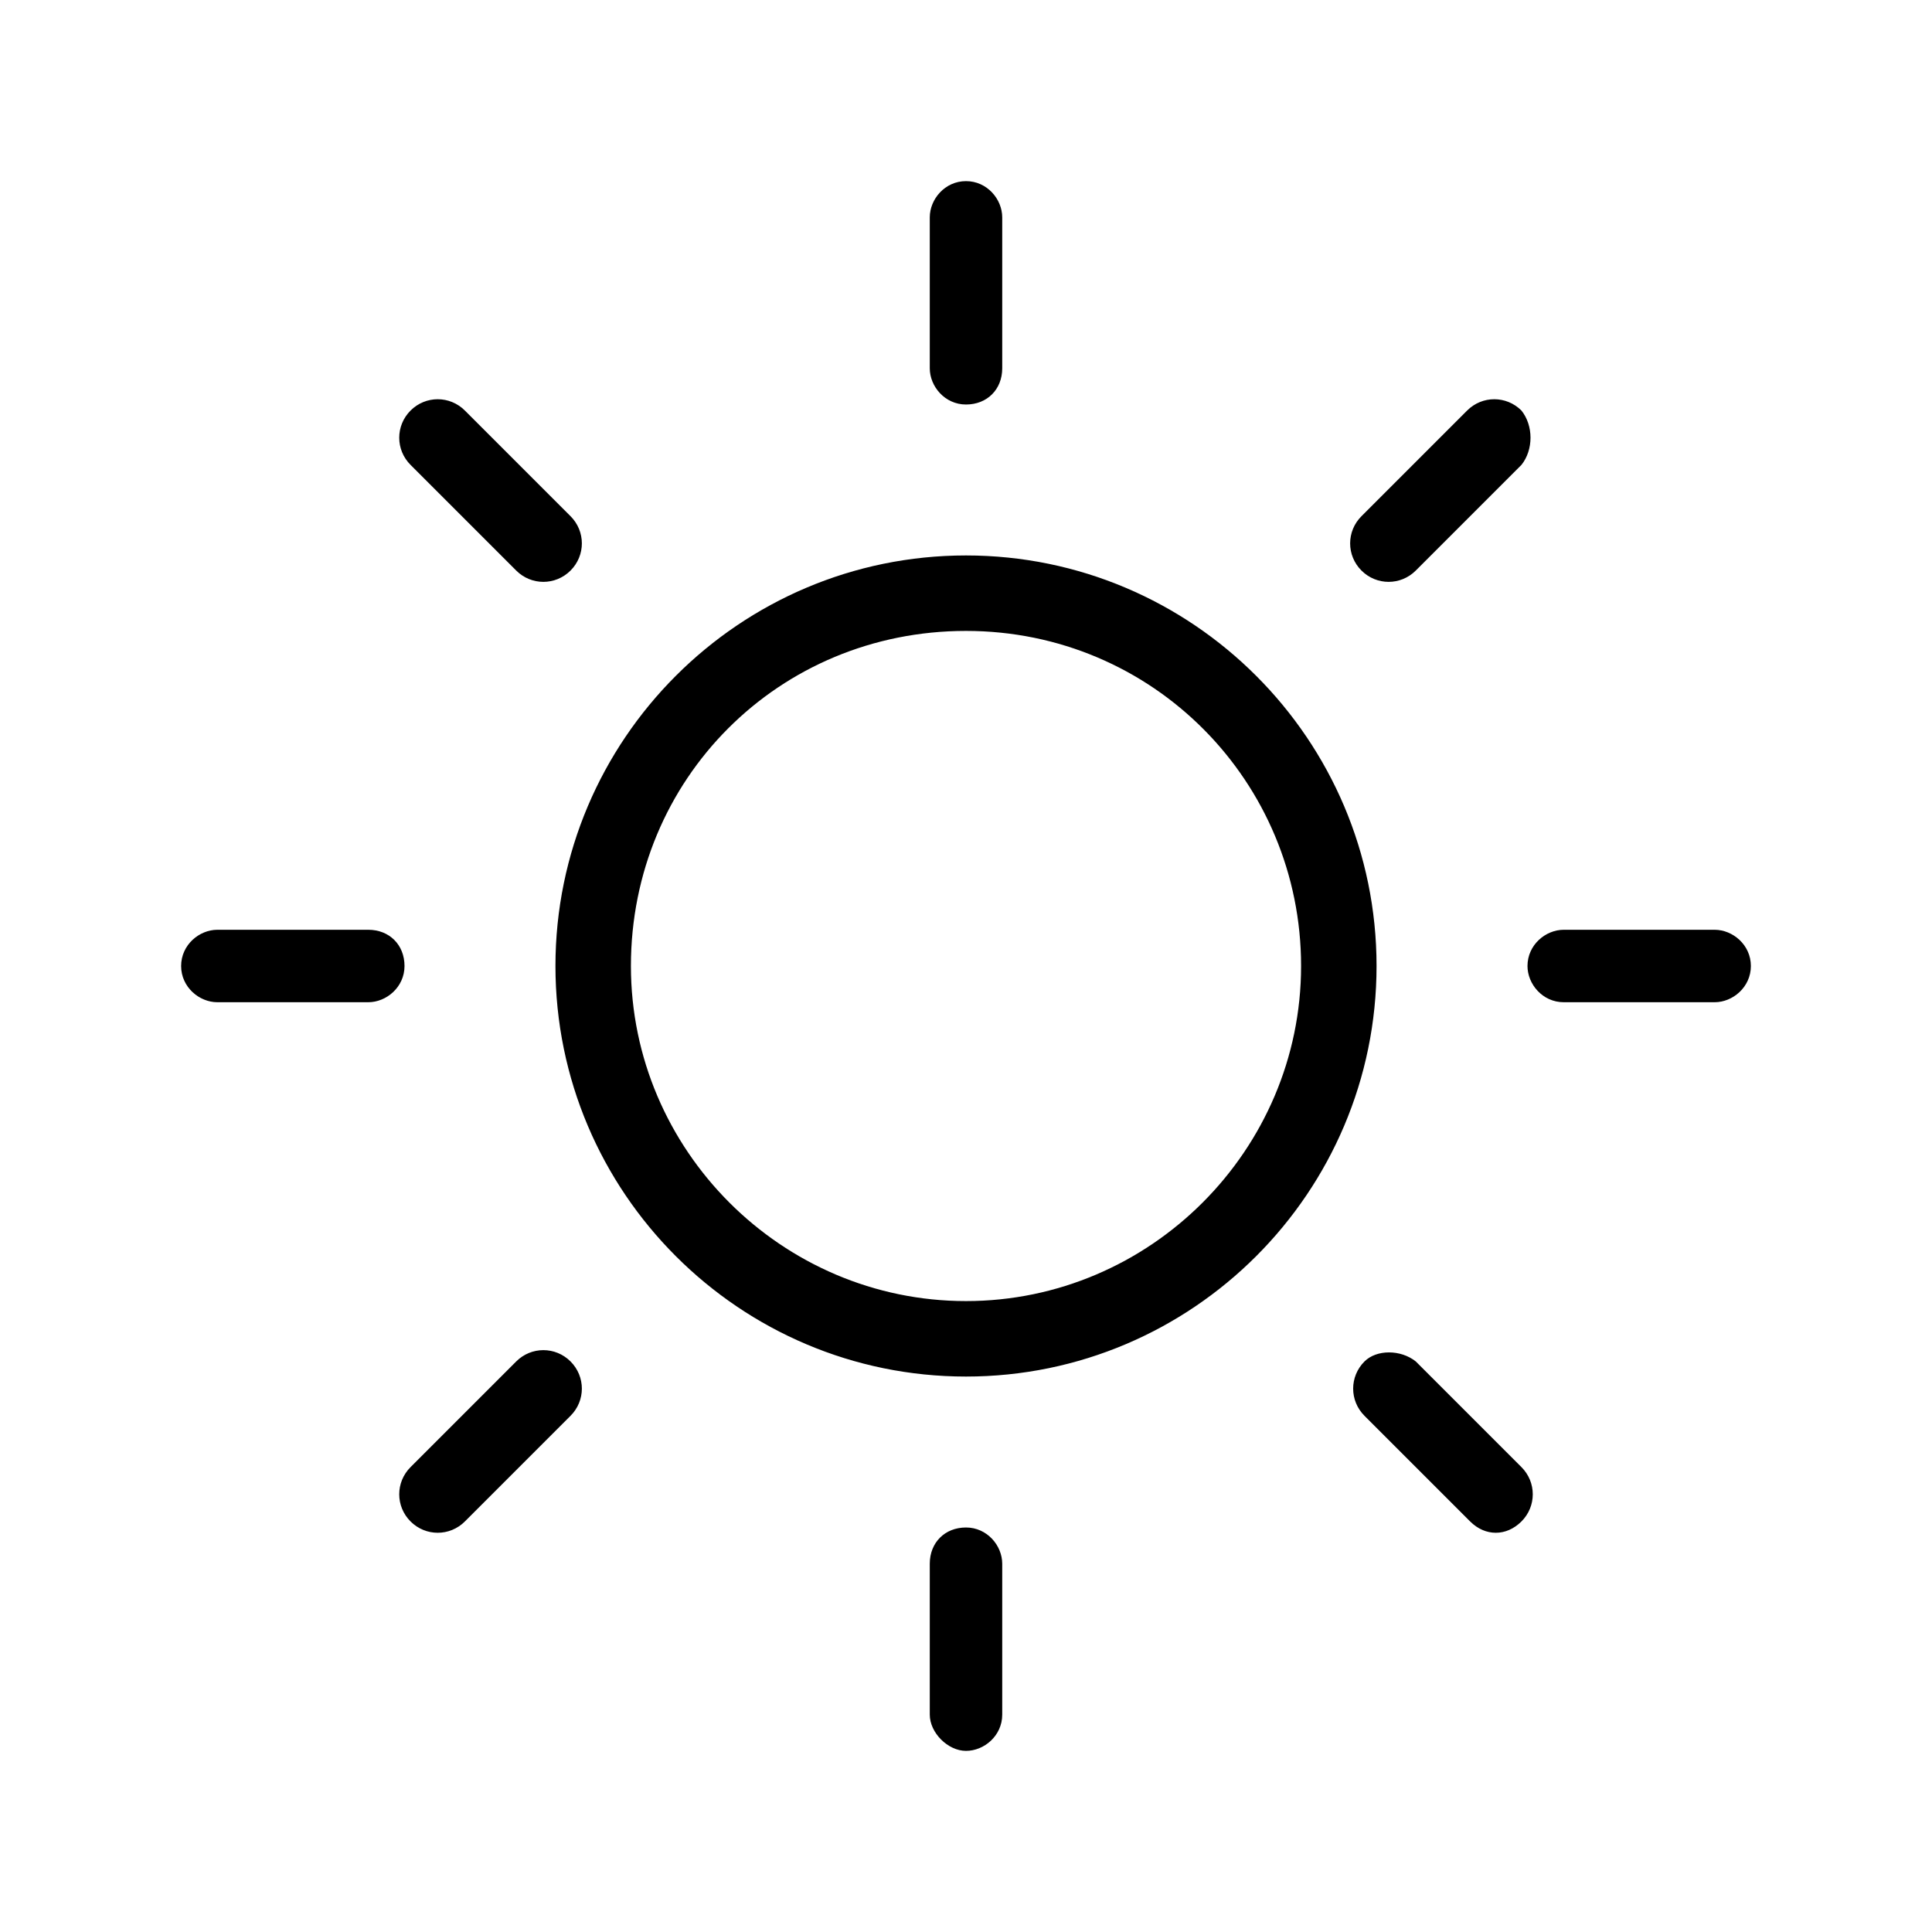 <?xml version="1.0" encoding="utf-8"?>
<!-- Generator: Adobe Illustrator 24.3.0, SVG Export Plug-In . SVG Version: 6.00 Build 0)  -->
<svg version="1.1" id="Capa_1" xmlns="http://www.w3.org/2000/svg" xmlns:xlink="http://www.w3.org/1999/xlink" x="0px" y="0px"
	 viewBox="0 0 64 64" style="enable-background:new 0 0 64 64;" xml:space="preserve">
<path d="M18.4,32c0,7.5,6.1,13.6,13.6,13.6S45.6,39.5,45.6,32S39.5,18.4,32,18.4C24.5,18.4,18.4,24.5,18.4,32z M32,20.9
	c6.2,0,11.1,5,11.1,11.1s-5,11.1-11.1,11.1s-11.1-5-11.1-11.1l0,0C20.9,25.8,25.8,20.9,32,20.9z M32,13.4c-0.7,0-1.2-0.6-1.2-1.2v-5
	C30.8,6.6,31.3,6,32,6s1.2,0.6,1.2,1.2v5C33.2,12.9,32.7,13.4,32,13.4z M32,50.6c0.7,0,1.2,0.6,1.2,1.2v5c0,0.7-0.6,1.2-1.2,1.2
	s-1.2-0.6-1.2-1.2v-5C30.8,51.1,31.3,50.6,32,50.6z M50.4,15.4l-3.5,3.5c-0.5,0.5-1.3,0.5-1.8,0c-0.5-0.5-0.5-1.3,0-1.8l0,0l3.5-3.5
	c0.5-0.5,1.3-0.5,1.8,0C50.8,14.1,50.8,14.9,50.4,15.4L50.4,15.4z M18.9,45.1c0.5,0.5,0.5,1.3,0,1.8l-3.5,3.5
	c-0.5,0.5-1.3,0.5-1.8,0c-0.5-0.5-0.5-1.3,0-1.8c0,0,0,0,0,0l3.5-3.5C17.6,44.6,18.4,44.6,18.9,45.1C18.9,45.1,18.9,45.1,18.9,45.1z
	 M58,32c0,0.7-0.6,1.2-1.2,1.2h-5c-0.7,0-1.2-0.6-1.2-1.2c0-0.7,0.6-1.2,1.2-1.2h5C57.4,30.8,58,31.3,58,32z M13.4,32
	c0,0.7-0.6,1.2-1.2,1.2h-5C6.6,33.2,6,32.7,6,32c0-0.7,0.6-1.2,1.2-1.2h5C12.9,30.8,13.4,31.3,13.4,32z M46.9,45.1l3.5,3.5
	c0.5,0.5,0.5,1.3,0,1.8c-0.5,0.5-1.2,0.5-1.7,0l-3.5-3.5c-0.5-0.5-0.5-1.3,0-1.8C45.6,44.7,46.4,44.7,46.9,45.1L46.9,45.1z
	 M18.9,17.1c0.5,0.5,0.5,1.3,0,1.8c-0.5,0.5-1.3,0.5-1.8,0l0,0l-3.5-3.5c-0.5-0.5-0.5-1.3,0-1.8c0.5-0.5,1.3-0.5,1.8,0c0,0,0,0,0,0
	L18.9,17.1z"/>
</svg>
